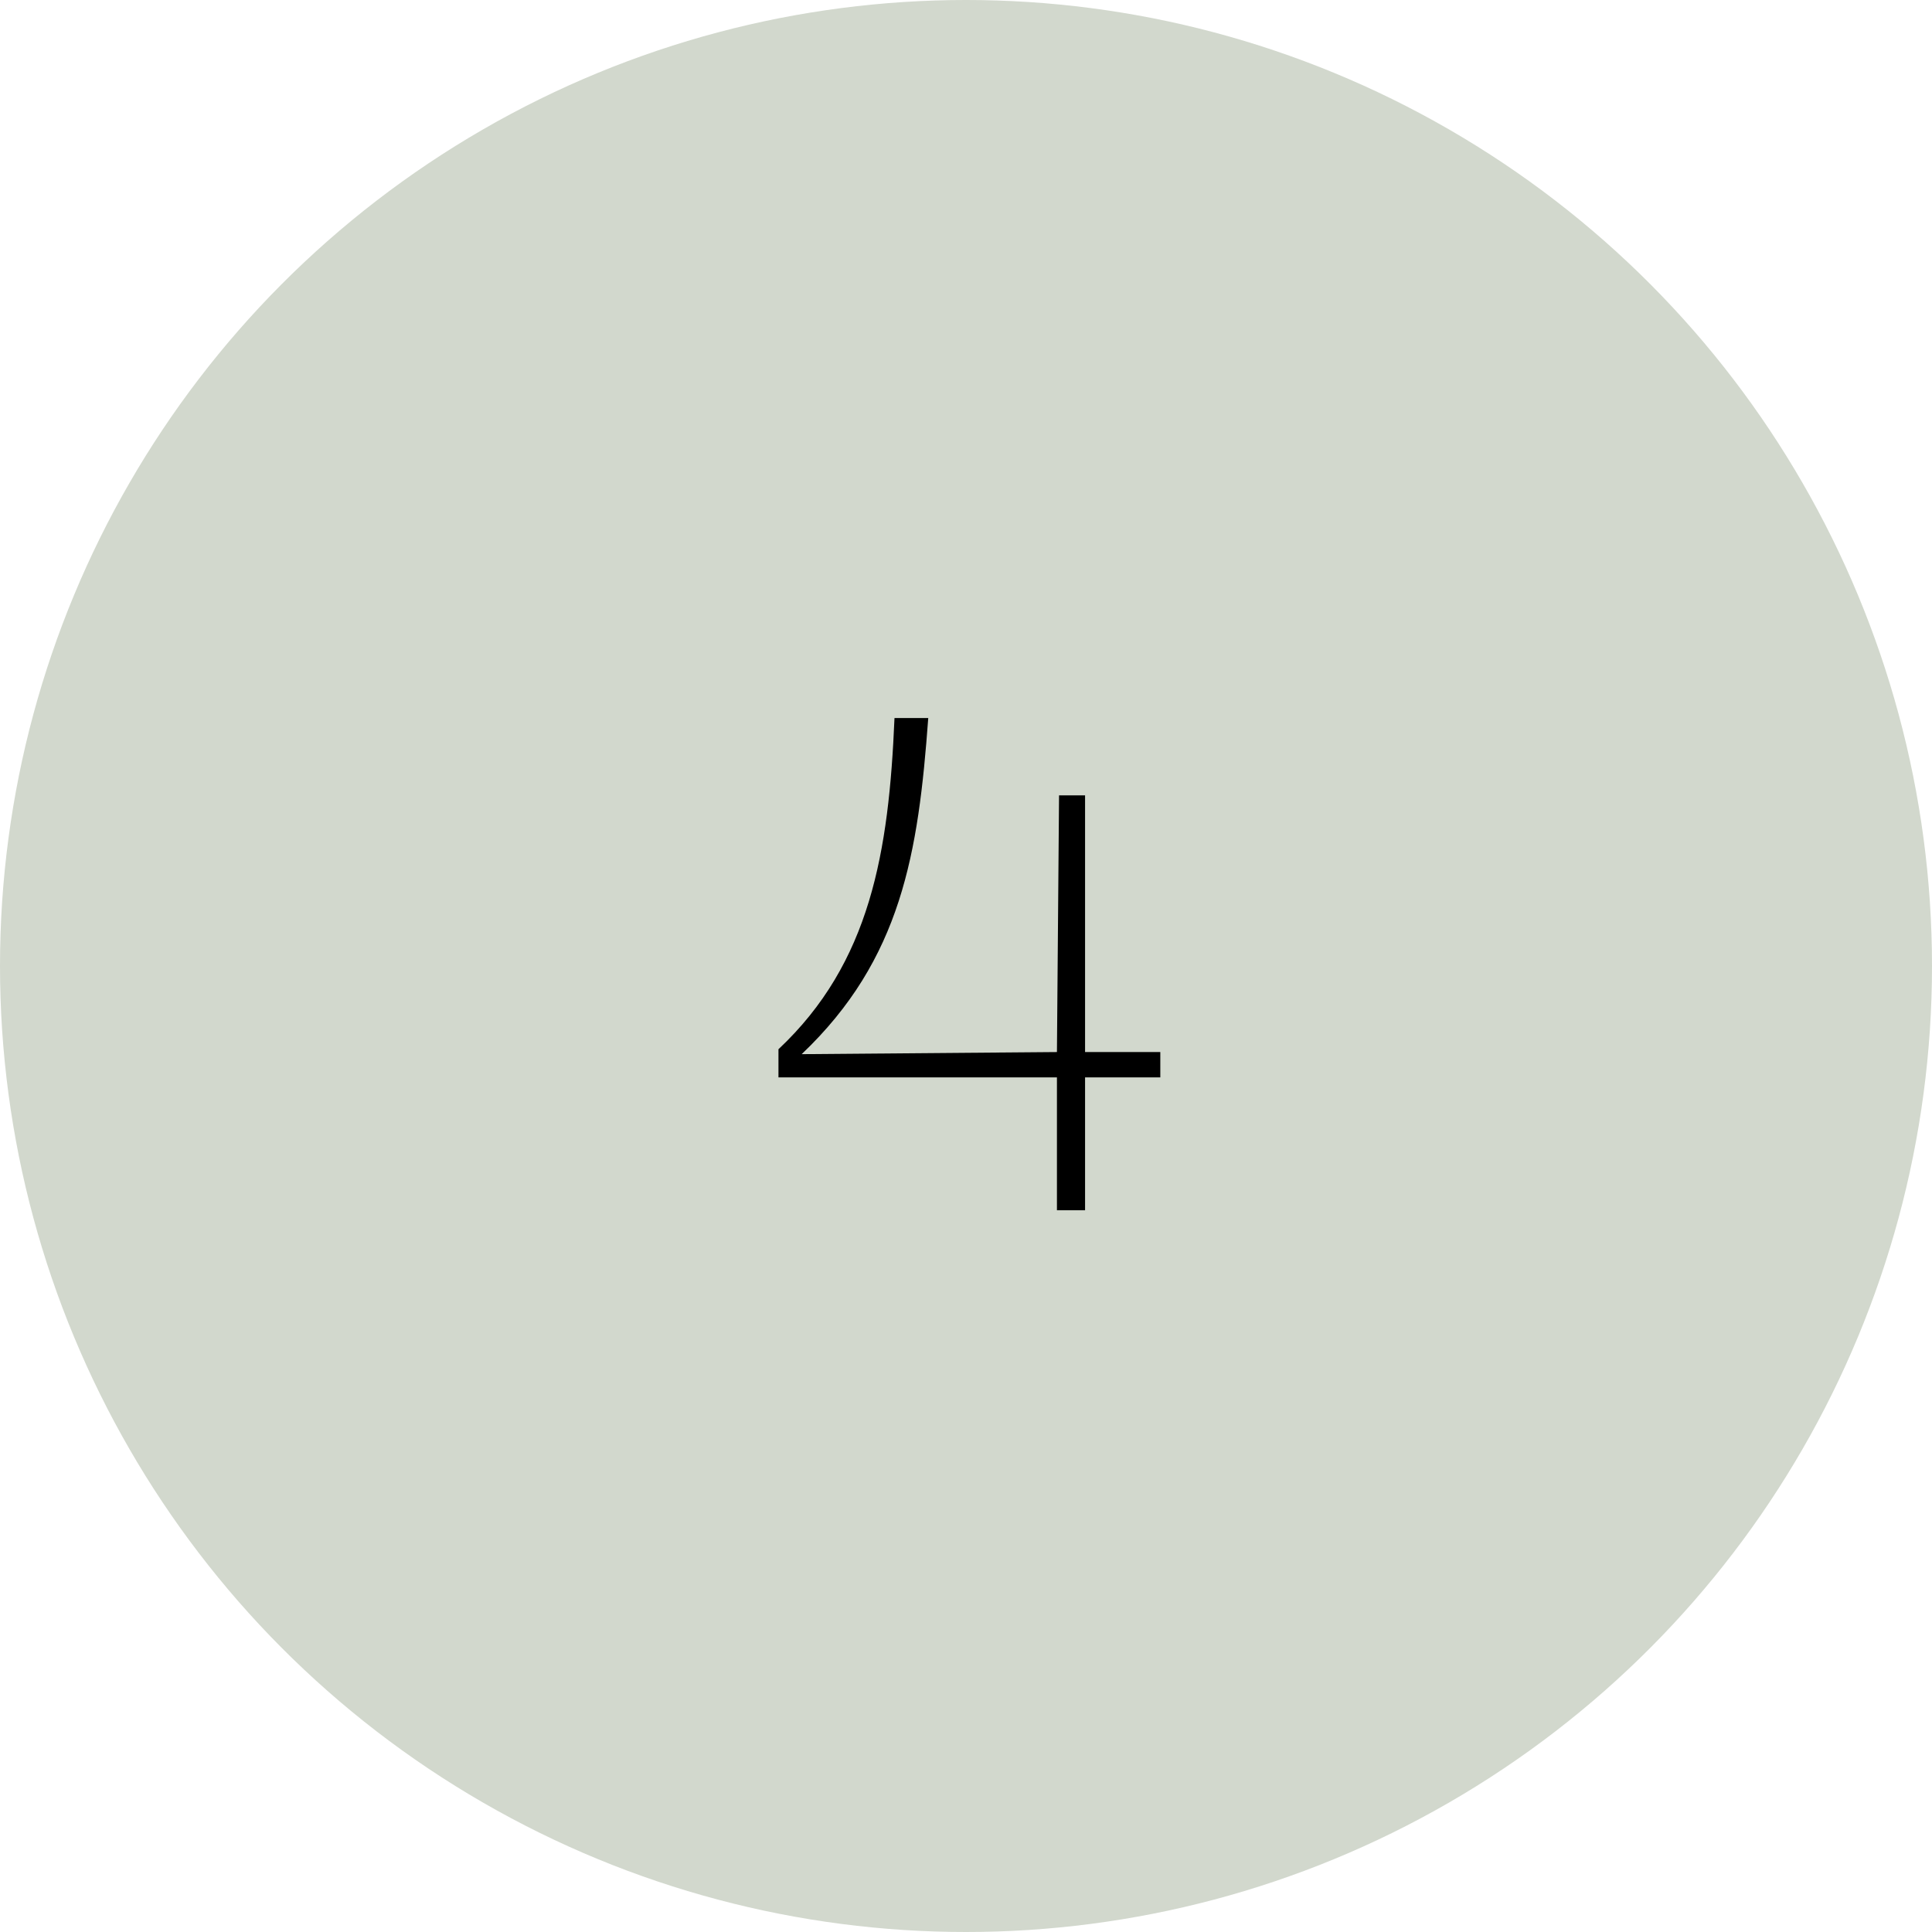 <svg width="522" height="522" viewBox="0 0 522 522" fill="none" xmlns="http://www.w3.org/2000/svg">
<circle cx="261" cy="261" r="261" fill="#D2D8CD"/>
<path d="M313.5 284.25V291.09H293.17V327H285.57V291.09H210.33V283.49C235.22 260.12 240.16 230.1 241.68 194H250.8C248.14 230.48 243.58 259.17 216.6 284.82L285.57 284.25L286.14 214.9H293.17V284.25H313.5Z" fill="black"/>
</svg>

